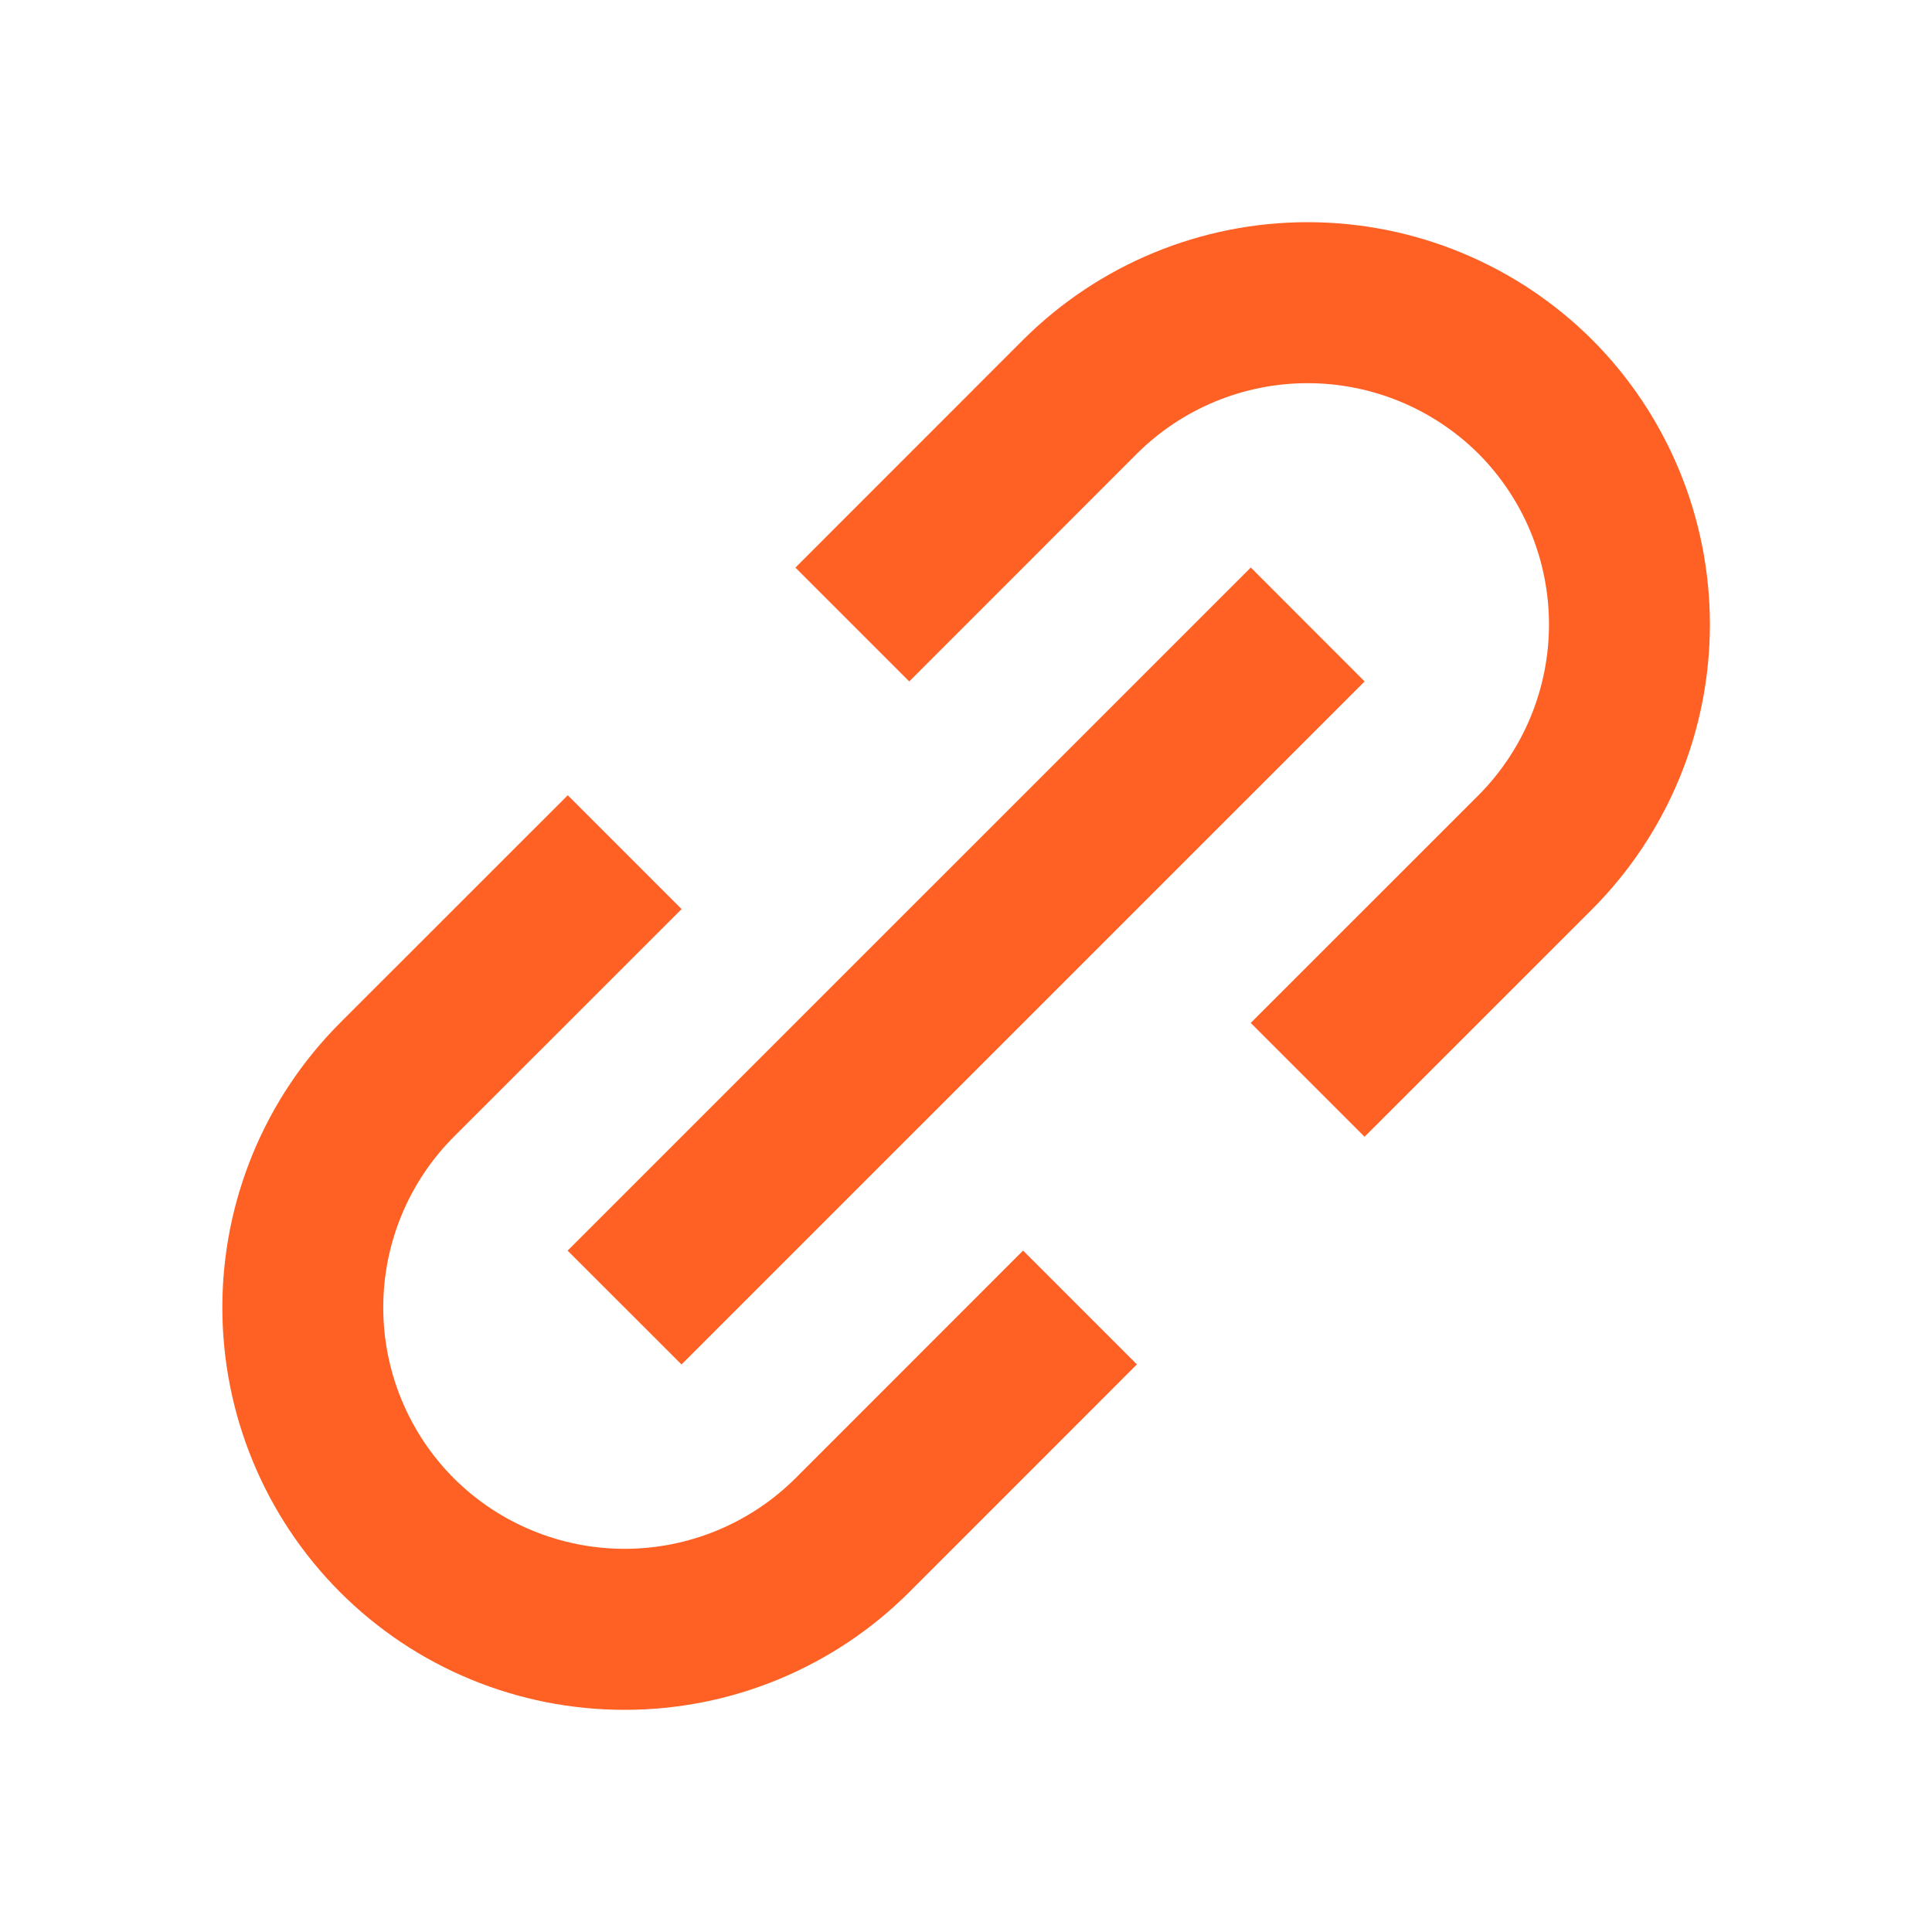 <svg width="24" height="24" viewBox="0 0 24 24" fill="none" xmlns="http://www.w3.org/2000/svg">
<path d="M4.224 19.778C4.688 20.242 5.239 20.611 5.845 20.861C6.452 21.112 7.102 21.241 7.759 21.24C8.415 21.241 9.066 21.112 9.672 20.861C10.279 20.61 10.831 20.242 11.295 19.778L14.123 16.949L12.709 15.535L9.881 18.364C9.317 18.925 8.554 19.24 7.759 19.24C6.964 19.24 6.201 18.925 5.638 18.364C5.076 17.8 4.761 17.038 4.761 16.242C4.761 15.447 5.076 14.684 5.638 14.121L8.467 11.293L7.053 9.879L4.224 12.707C3.287 13.645 2.762 14.917 2.762 16.242C2.762 17.568 3.287 18.839 4.224 19.778ZM19.78 11.293C20.715 10.354 21.241 9.083 21.241 7.757C21.241 6.432 20.715 5.16 19.78 4.222C18.841 3.286 17.57 2.76 16.244 2.76C14.919 2.76 13.647 3.286 12.709 4.222L9.881 7.051L11.295 8.465L14.123 5.636C14.686 5.075 15.449 4.76 16.244 4.76C17.039 4.76 17.802 5.075 18.366 5.636C18.927 6.199 19.242 6.962 19.242 7.757C19.242 8.553 18.927 9.315 18.366 9.879L15.537 12.707L16.951 14.121L19.78 11.293Z" fill="#FF6124"/>
<path d="M8.466 16.95L7.051 15.536L15.538 7.05L16.952 8.465L8.466 16.95Z" fill="#FF6124"/>
</svg>
